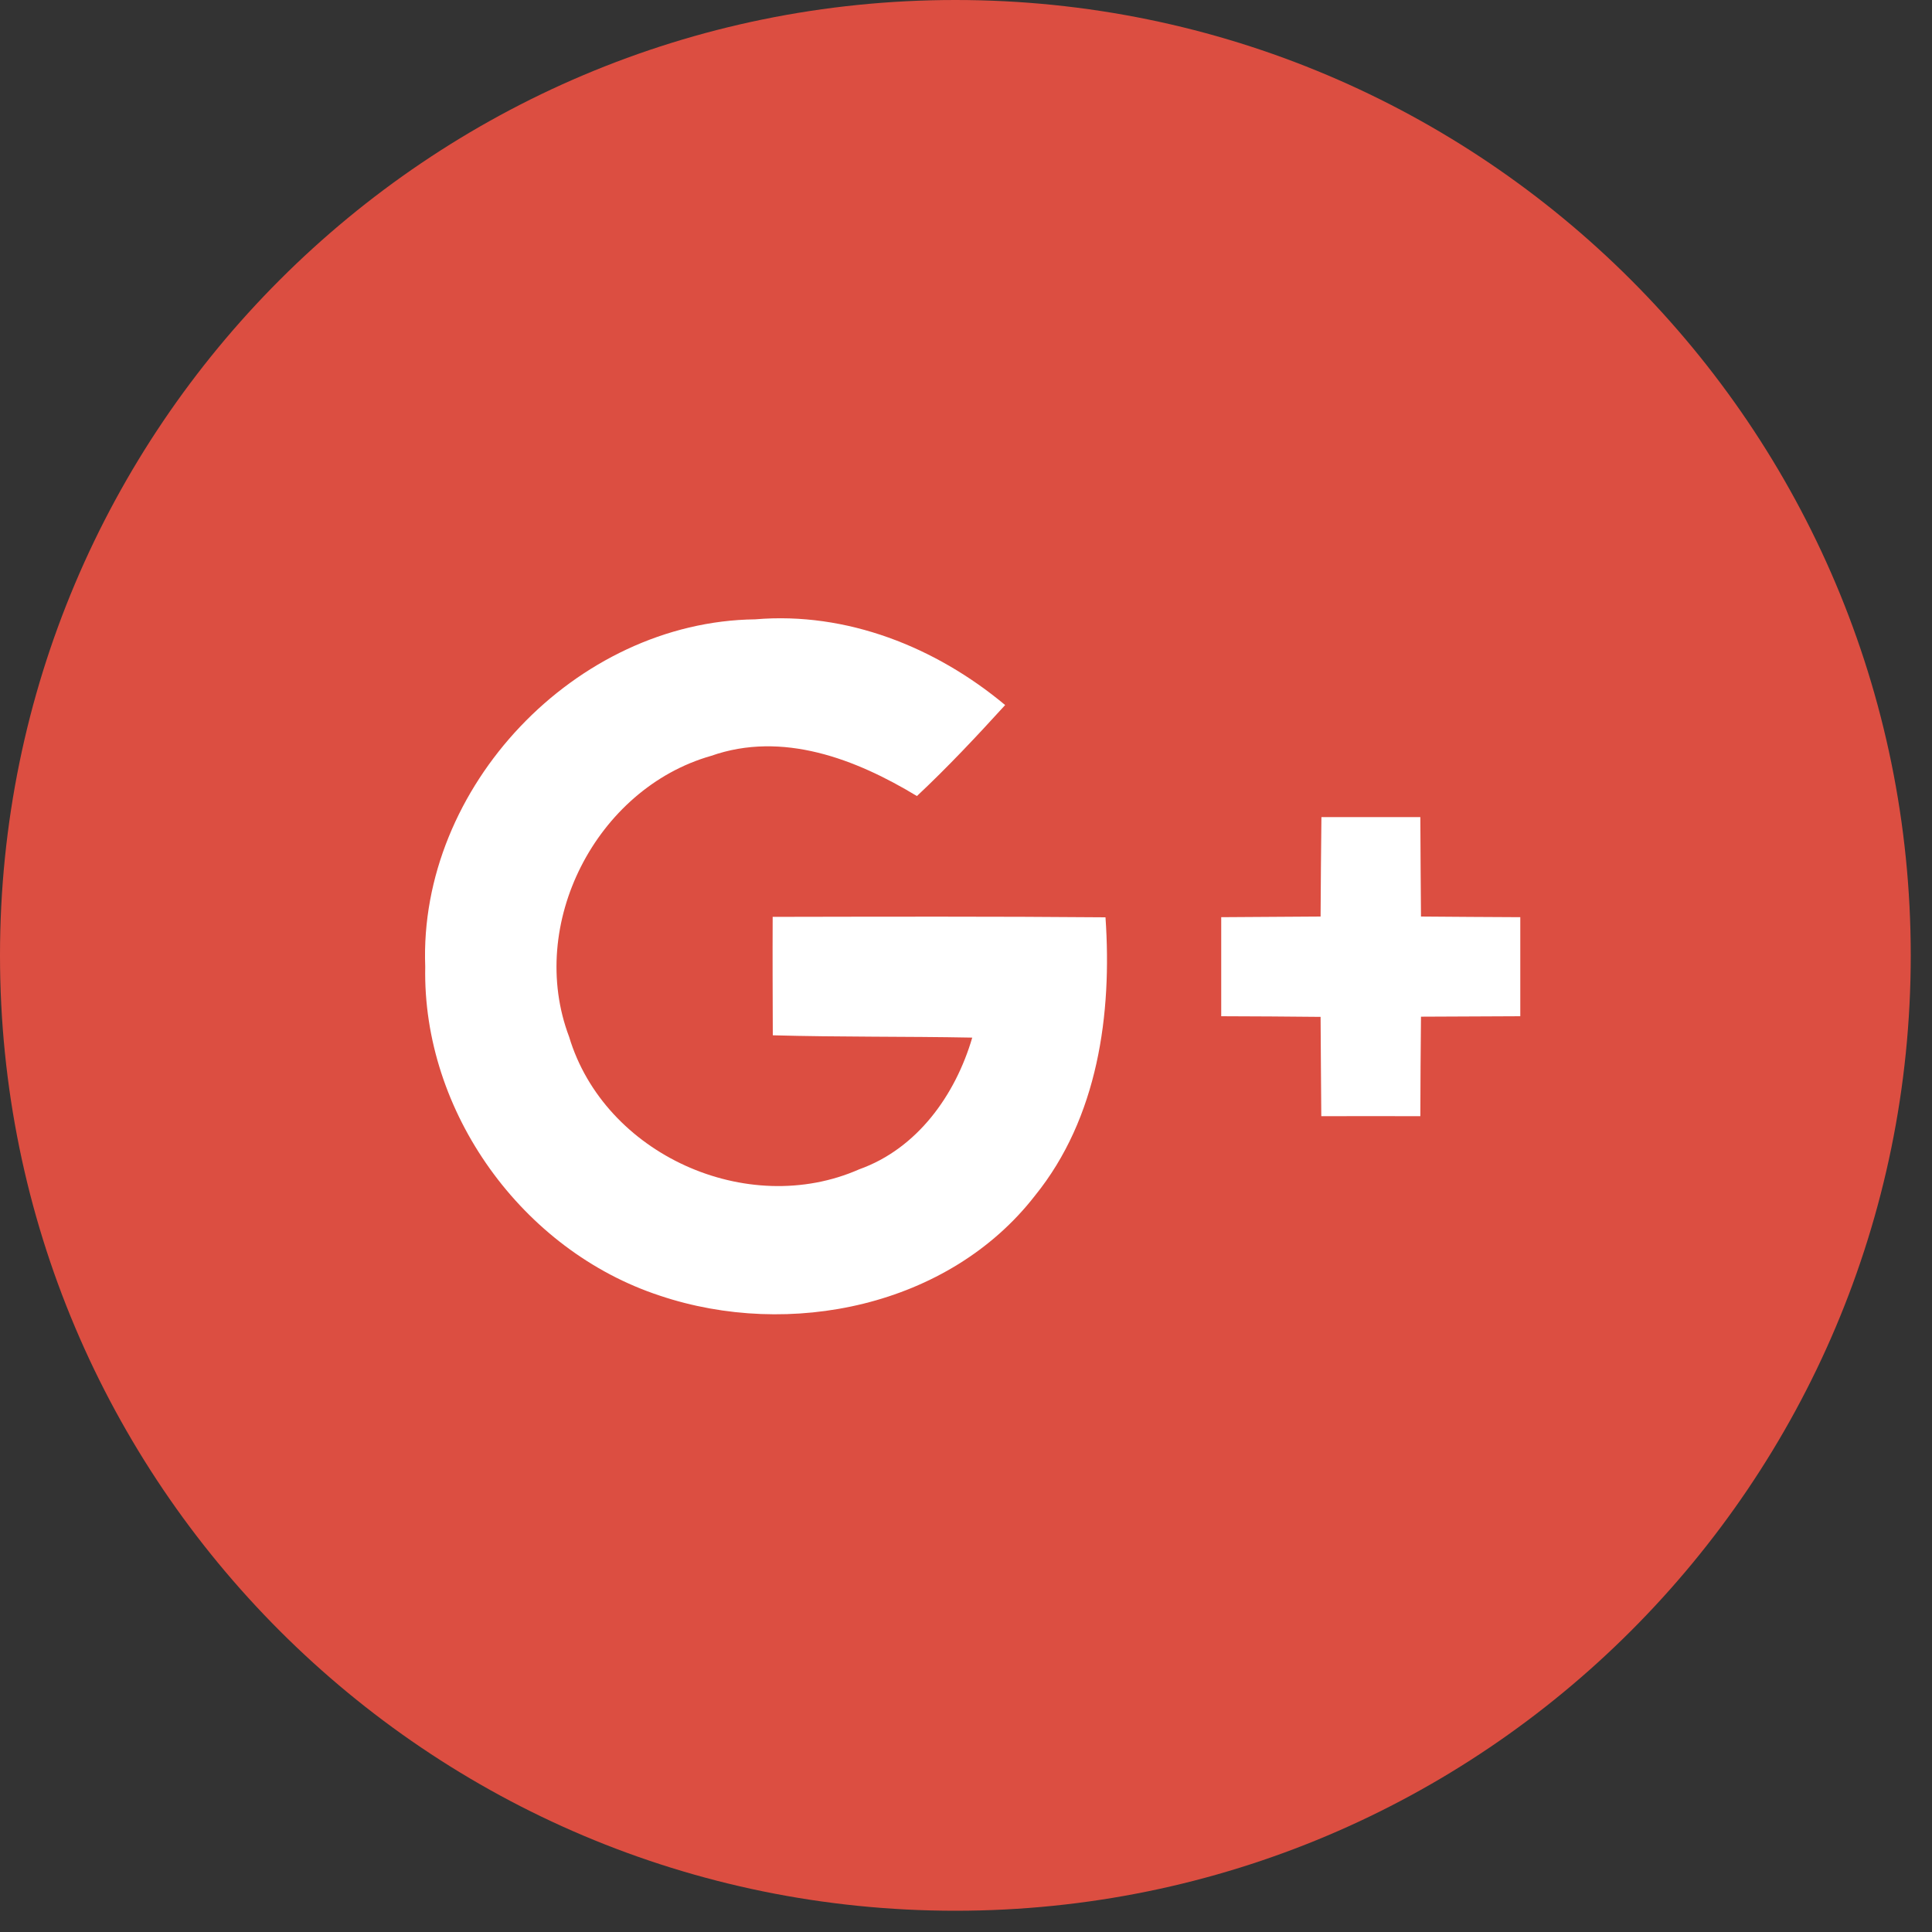 <?xml version="1.0" encoding="UTF-8"?>
<svg width="30px" height="30px" viewBox="0 0 30 30" version="1.1" xmlns="http://www.w3.org/2000/svg" xmlns:xlink="http://www.w3.org/1999/xlink">
    <rect x="0" y="0" width="30" height="30" fill="#333333" stroke="none"/>
    <!-- Generator: sketchtool 47.1 (45422) - http://www.bohemiancoding.com/sketch -->
    <title>4F28B130-2D23-4AF1-B6F4-2898FC4FABC0</title>
    <desc>Created with sketchtool.</desc>
    <defs></defs>
    <g id="UI" stroke="none" stroke-width="1" fill="none" fill-rule="evenodd">
        <g id="01_Details-Pages" transform="translate(-325, -2455)">
            <g id="share" transform="translate(179, 2444)">
                <g id="Group" transform="translate(66, 11)">
                    <g id="Google" transform="translate(80, 0)">
                        <path d="M29.67,14.835 C29.67,23.028 23.028,29.67 14.835,29.67 C6.642,29.67 0,23.028 0,14.835 C0,6.642 6.642,0 14.835,0 C23.028,0 29.67,6.642 29.67,14.835" id="Fill-11" fill="#DC4E41"></path>
                        <path d="M6.603,15.011 C6.497,12.224 8.938,9.65 11.727,9.617 C13.148,9.496 14.53,10.048 15.608,10.948 C15.166,11.433 14.716,11.913 14.238,12.361 C13.289,11.786 12.15,11.347 11.042,11.737 C9.258,12.245 8.176,14.353 8.837,16.099 C9.384,17.924 11.602,18.924 13.342,18.157 C14.242,17.836 14.835,17.006 15.097,16.112 C14.064,16.092 13.032,16.105 12,16.076 C11.998,15.463 11.995,14.851 11.998,14.237 C13.718,14.234 15.442,14.229 17.166,14.244 C17.27,15.748 17.049,17.358 16.071,18.566 C14.733,20.29 12.258,20.795 10.246,20.119 C8.11,19.417 6.557,17.266 6.603,15.011 Z M20.519,12.688 L22.055,12.688 C22.057,13.203 22.061,13.718 22.065,14.232 C22.578,14.236 23.094,14.24 23.607,14.242 L23.607,15.78 C23.094,15.782 22.578,15.784 22.065,15.787 C22.059,16.303 22.057,16.816 22.055,17.332 C21.541,17.33 21.027,17.332 20.517,17.332 C20.511,16.816 20.511,16.303 20.506,15.79 C19.993,15.784 19.477,15.782 18.963,15.78 L18.963,14.242 C19.477,14.238 19.99,14.236 20.506,14.232 C20.509,13.718 20.513,13.203 20.519,12.688 Z" id="Fill-1" fill="#FFFFFF"></path>
                    </g>
                </g>
            </g>
        </g>
    </g>
</svg>